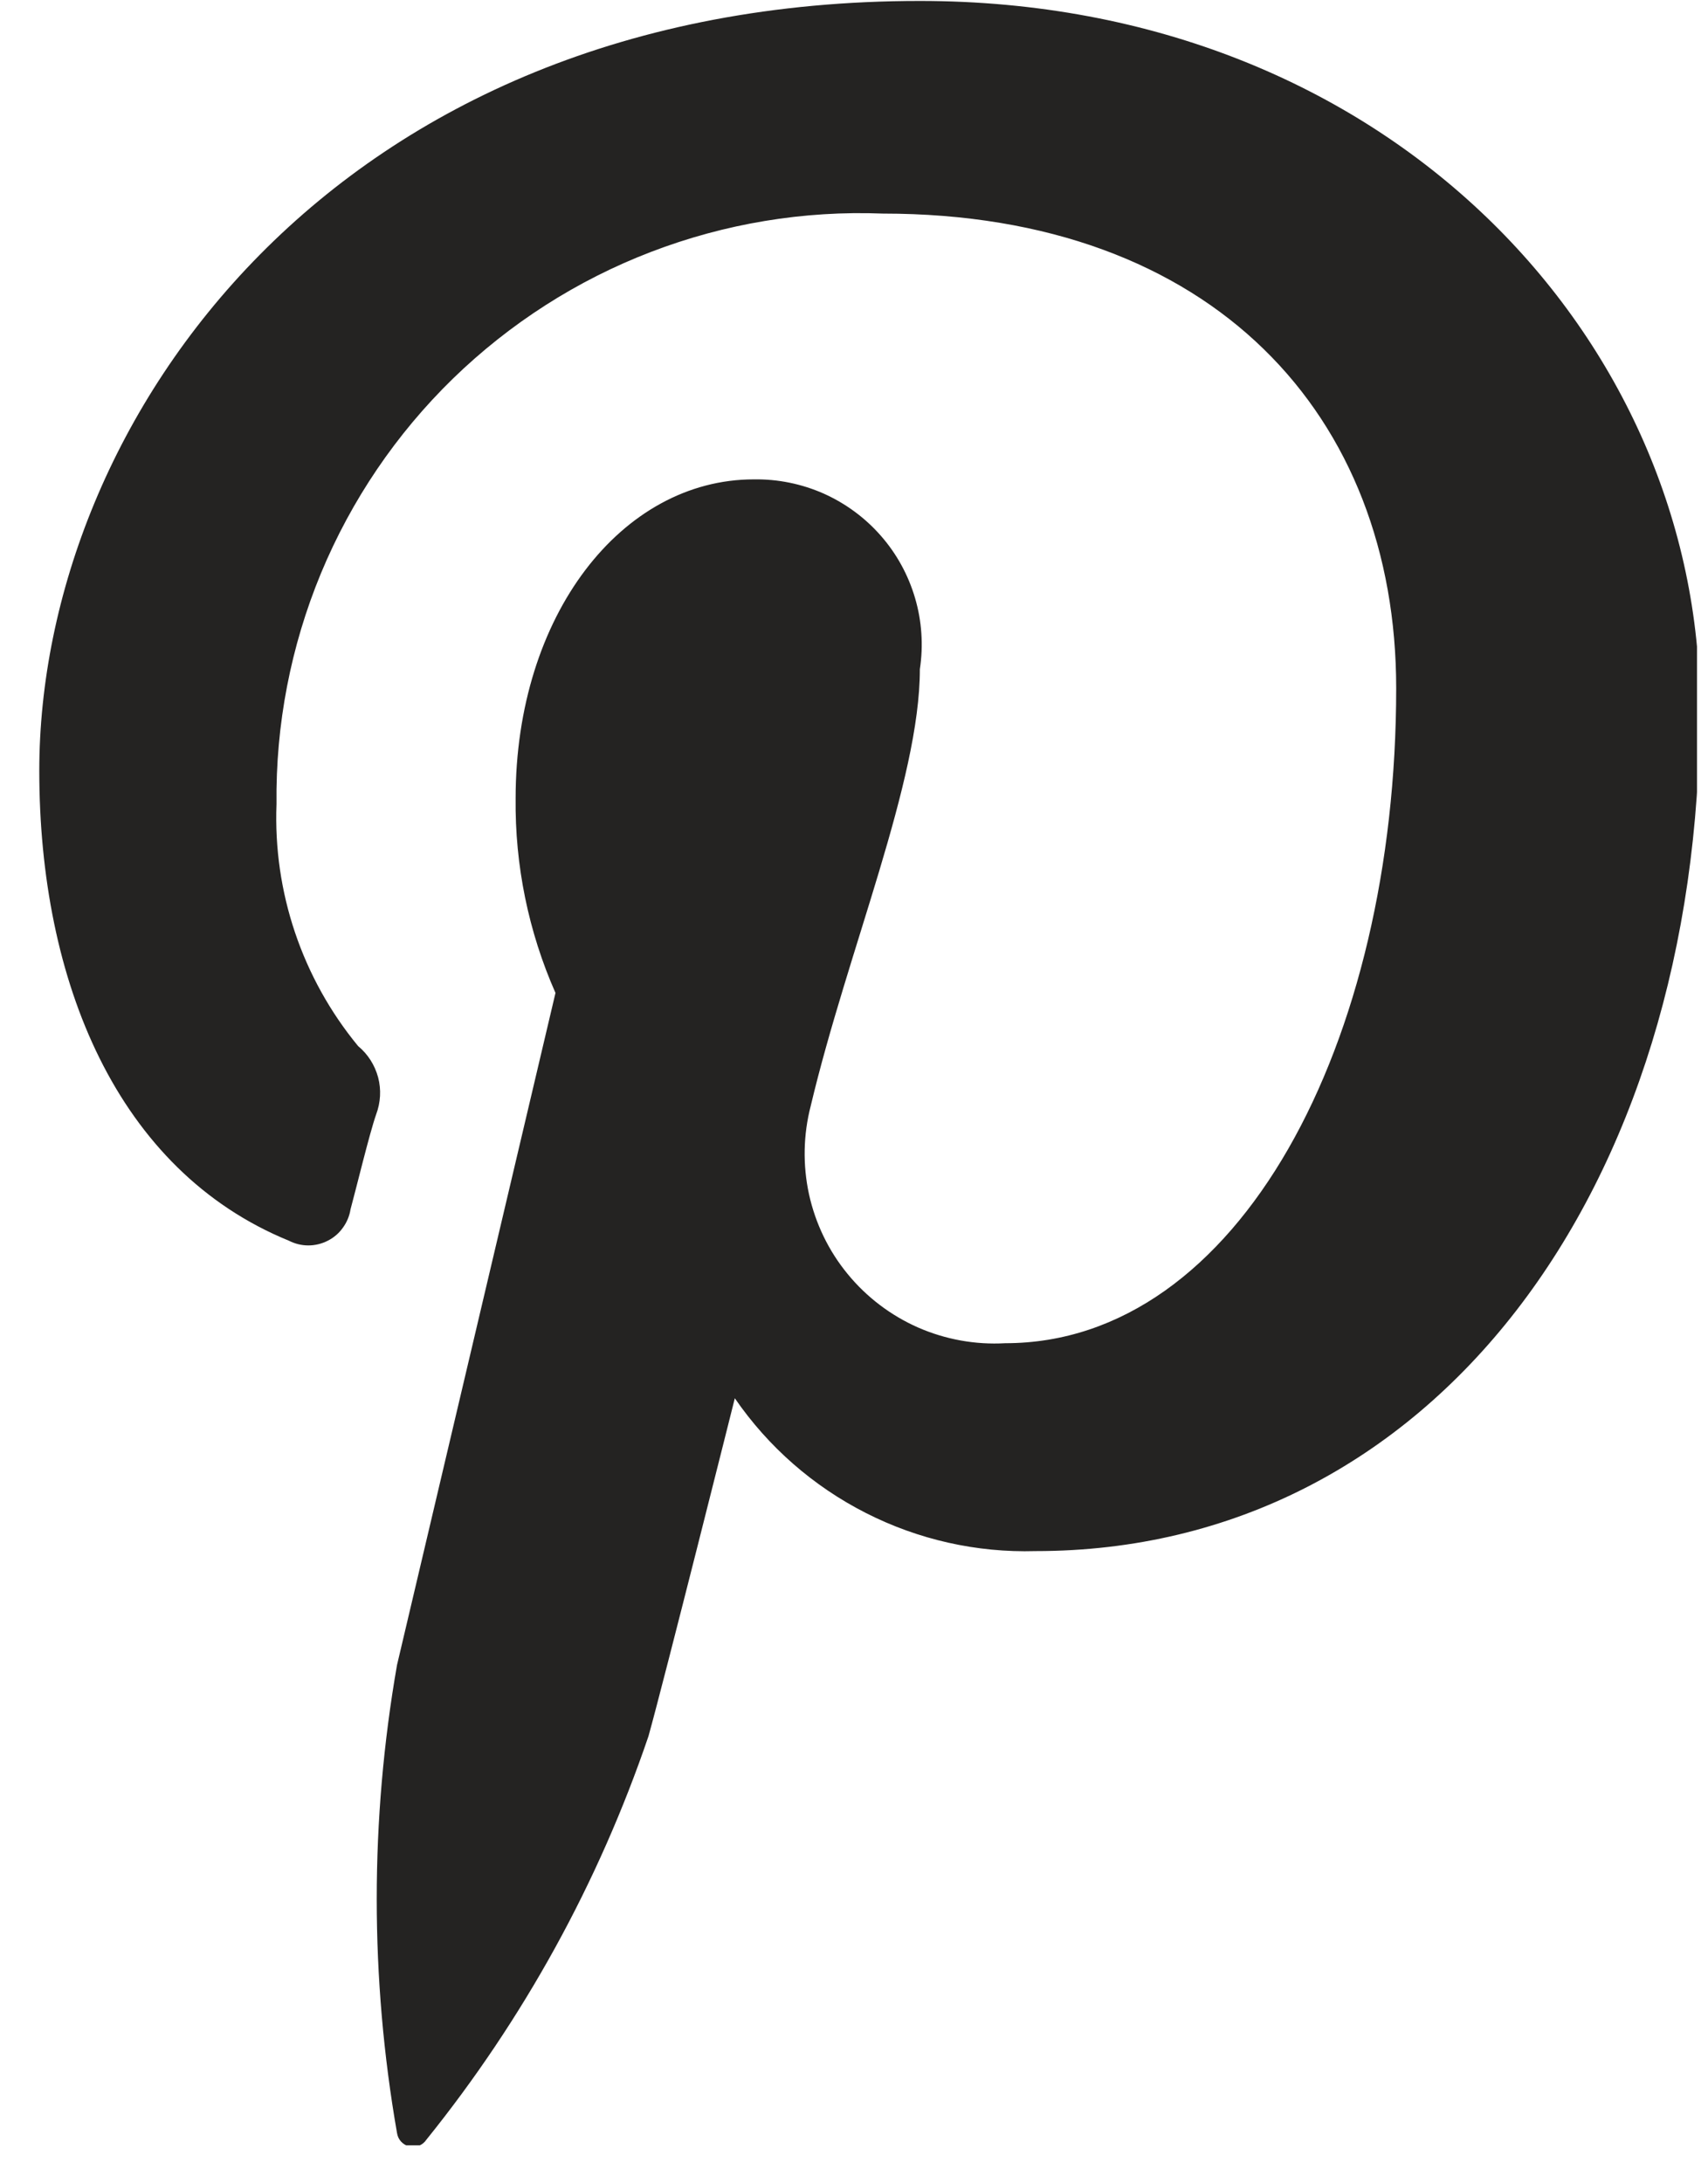 <svg width="18" height="23" viewBox="0 0 18 23" fill="none" xmlns="http://www.w3.org/2000/svg">
<g id="Isolation_Mode" clip-path="url(#clip0_1_245)">
<path id="Vector" d="M3.044 13.07C3.107 13.102 3.177 13.12 3.249 13.12C3.32 13.12 3.39 13.103 3.453 13.071C3.517 13.039 3.572 12.992 3.613 12.934C3.655 12.877 3.683 12.81 3.694 12.74C3.754 12.52 3.894 11.94 3.964 11.74C4.011 11.615 4.019 11.479 3.985 11.35C3.95 11.22 3.877 11.105 3.774 11.02C3.184 10.304 2.878 9.397 2.914 8.47C2.904 7.636 3.064 6.808 3.383 6.038C3.703 5.268 4.176 4.57 4.774 3.988C5.372 3.407 6.082 2.952 6.86 2.654C7.639 2.355 8.471 2.217 9.304 2.25C12.794 2.25 14.714 4.39 14.714 7.25C14.714 10.99 13.054 14.15 10.594 14.15C10.279 14.168 9.965 14.111 9.676 13.985C9.388 13.858 9.133 13.665 8.933 13.421C8.733 13.178 8.594 12.89 8.526 12.582C8.459 12.274 8.465 11.955 8.544 11.65C8.934 10.01 9.694 8.23 9.694 7.05C9.732 6.8 9.715 6.544 9.644 6.302C9.573 6.059 9.45 5.834 9.283 5.644C9.117 5.454 8.91 5.302 8.679 5.199C8.448 5.097 8.197 5.046 7.944 5.05C6.554 5.05 5.434 6.48 5.434 8.41C5.426 9.116 5.569 9.815 5.854 10.46L4.184 17.54C3.899 19.171 3.899 20.839 4.184 22.47C4.189 22.504 4.204 22.536 4.227 22.561C4.251 22.587 4.281 22.604 4.315 22.612C4.349 22.619 4.384 22.617 4.416 22.604C4.448 22.591 4.475 22.569 4.494 22.54C5.517 21.271 6.309 19.833 6.834 18.29C6.994 17.72 7.744 14.73 7.744 14.73C8.096 15.242 8.571 15.657 9.124 15.938C9.678 16.22 10.293 16.358 10.914 16.34C15.094 16.34 17.914 12.54 17.914 7.45C17.914 3.6 14.654 0.01 9.694 0.01C3.524 0.01 0.414 4.43 0.414 8.12C0.414 10.34 1.234 12.33 3.044 13.07Z" fill="#242322"/>
</g>
<defs>
<clipPath id="clip0_1_245">
<rect width="17.5" height="22.6" fill="white" transform="translate(0.384)"/>
</clipPath>
</defs>
</svg>
